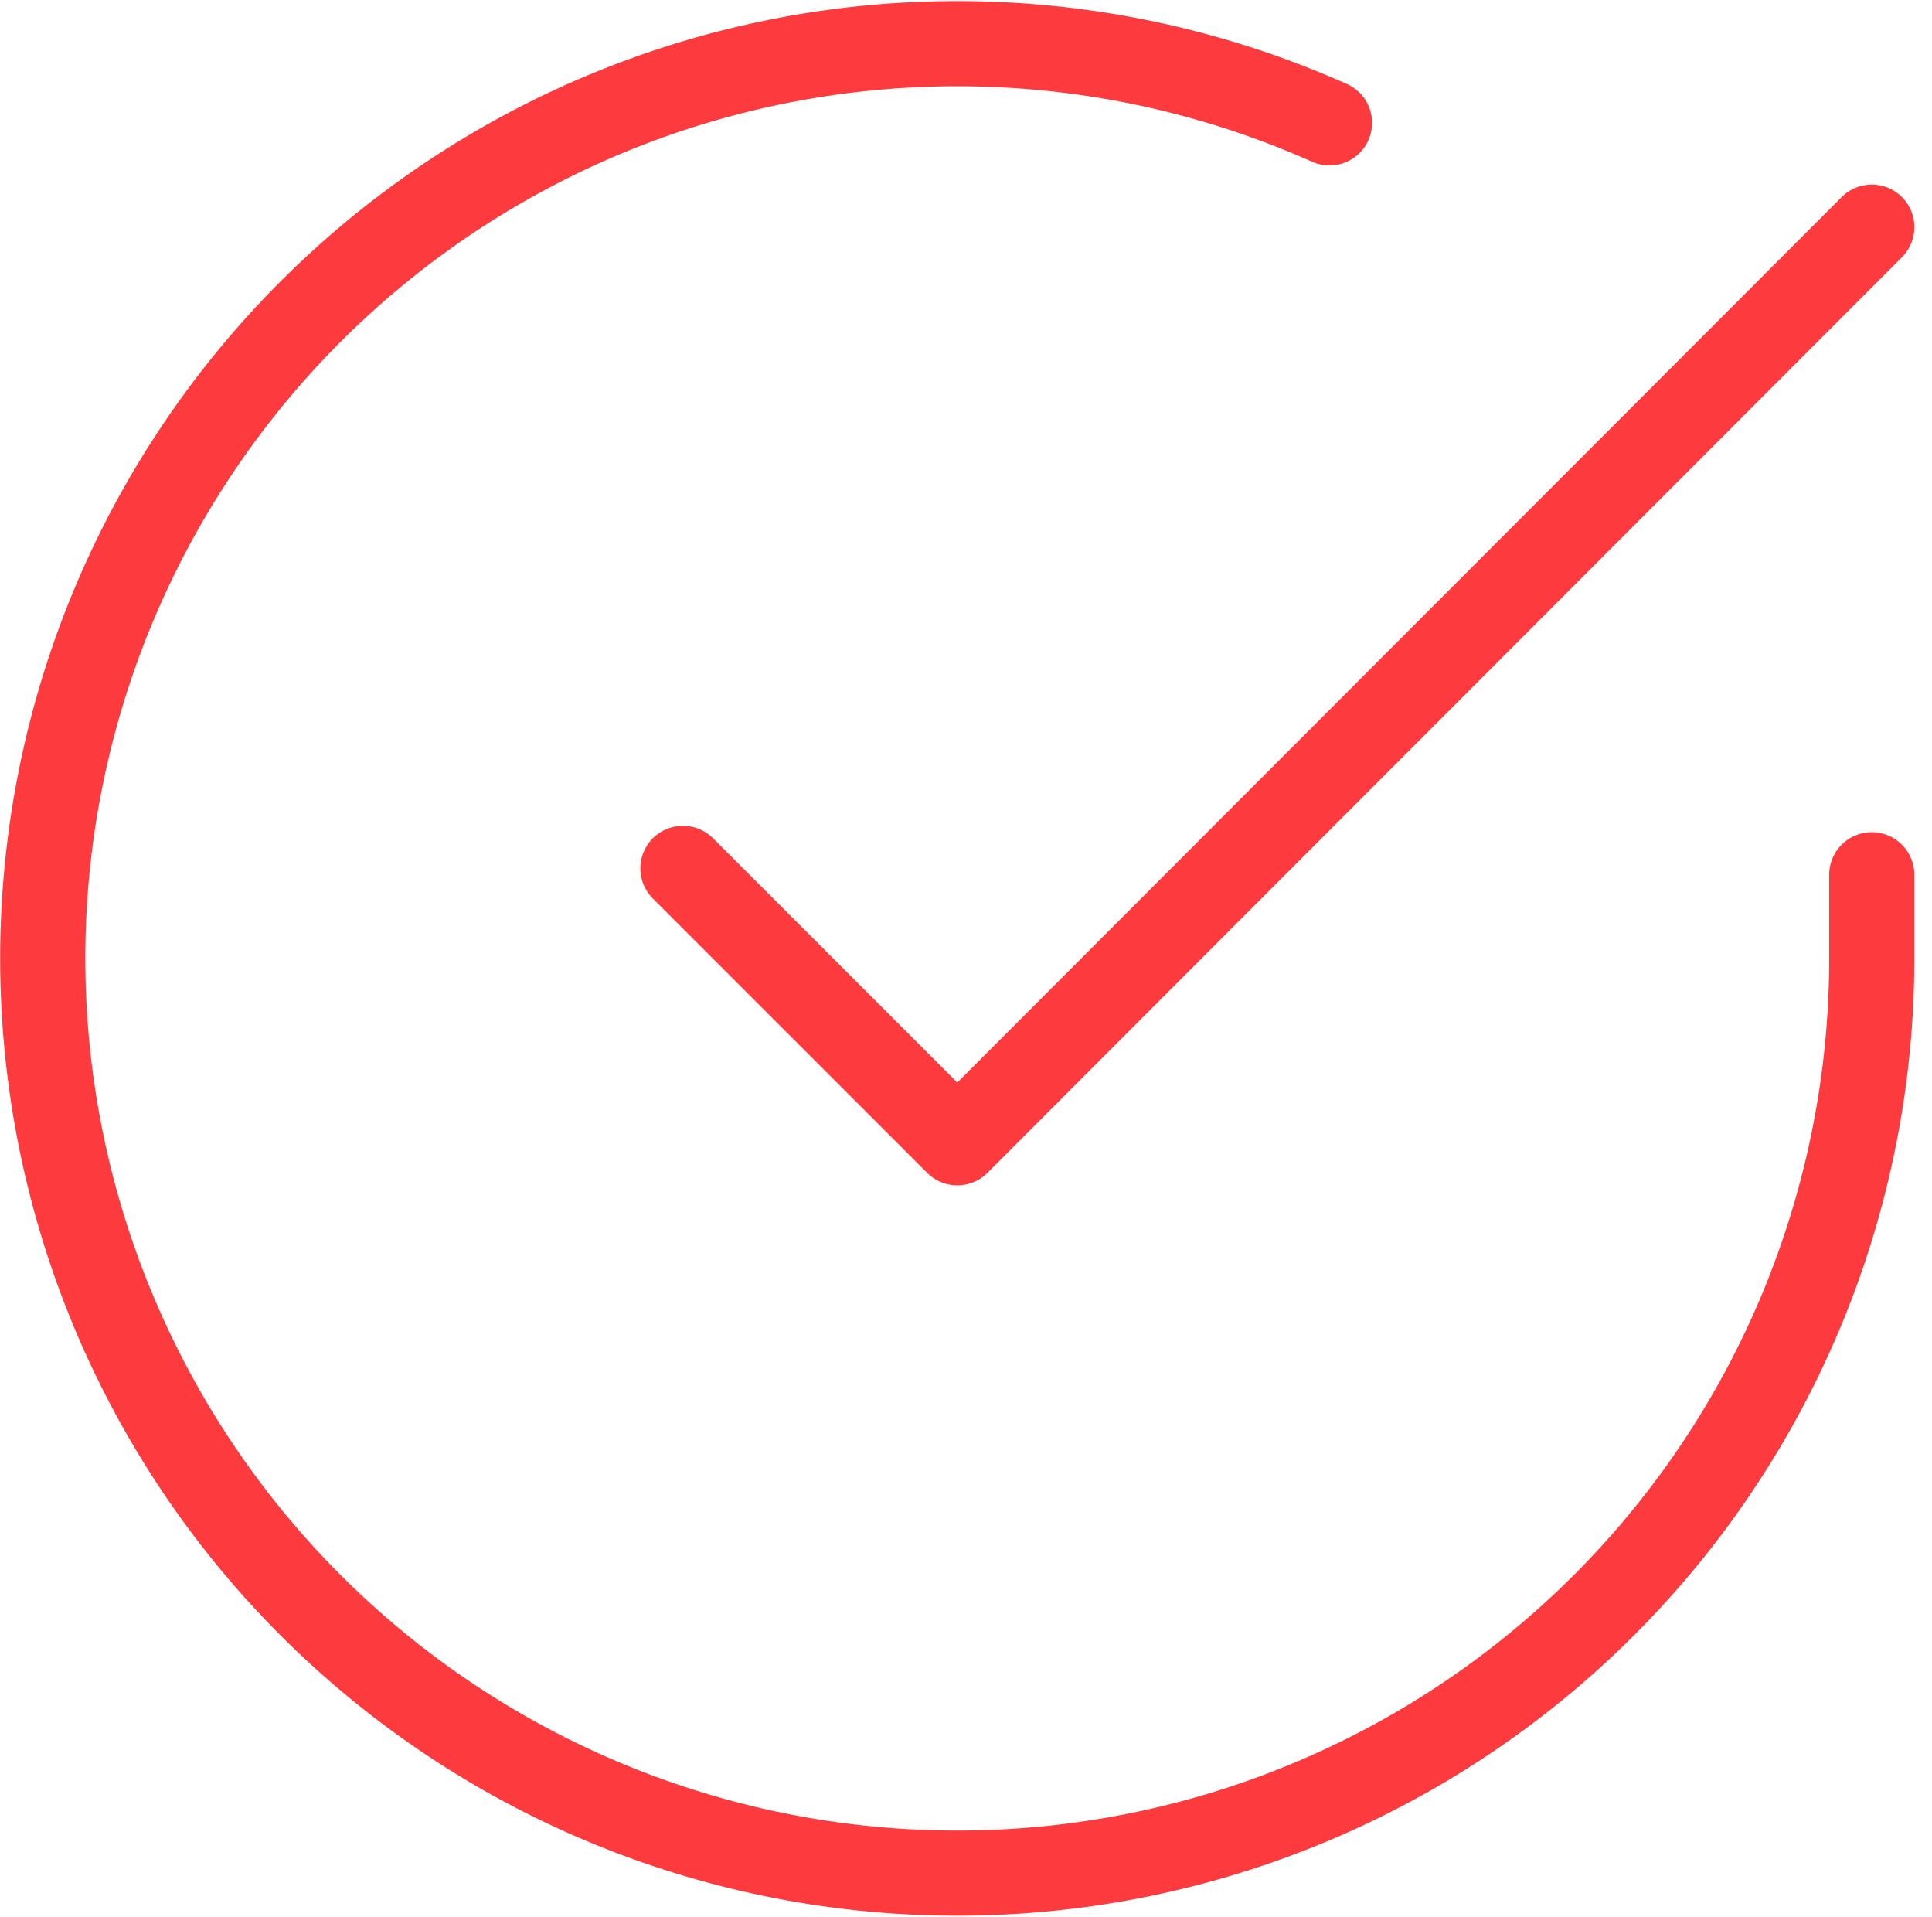 <?xml version="1.0" encoding="UTF-8"?> <svg xmlns="http://www.w3.org/2000/svg" width="68.072" height="67.528" viewBox="0 0 68.072 67.528"><g id="Icon_feather-check-circle" data-name="Icon feather-check-circle" transform="translate(-1.494 -1.454)"><path id="Path_11574" data-name="Path 11574" d="M67.444,32.268v2.964A32.222,32.222,0,1,1,48.337,5.782" transform="translate(0)" fill="none" stroke="#fd3a3d" stroke-linecap="round" stroke-linejoin="round" stroke-width="3"></path><path id="Path_11575" data-name="Path 11575" d="M55.389,6,23.167,38.254,13.5,28.588" transform="translate(12.056 3.455)" fill="none" stroke="#fd3a3d" stroke-linecap="round" stroke-linejoin="round" stroke-width="3"></path></g></svg> 